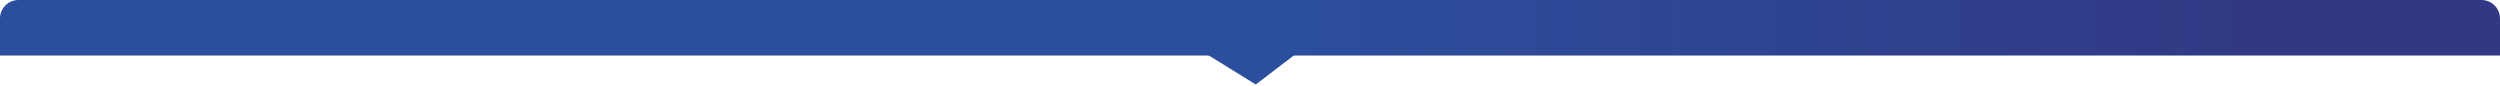 <svg width="1080" height="37" viewBox="0 0 1080 37" fill="none" xmlns="http://www.w3.org/2000/svg">
<path d="M542.5 36.5L519 22H561.5L542.5 36.5Z" fill="#2B4F9E"/>
<path d="M0 8C0 3.582 3.582 0 8 0H1072C1076.42 0 1080 3.582 1080 8V24H0V8Z" fill="url(#paint0_linear)"/>
<defs>
<linearGradient id="paint0_linear" x1="540" y1="0" x2="974.198" y2="0" gradientUnits="userSpaceOnUse">
<stop stop-color="#2B4F9E"/>
<stop offset="1" stop-color="#313984"/>
</linearGradient>
</defs>
</svg>
